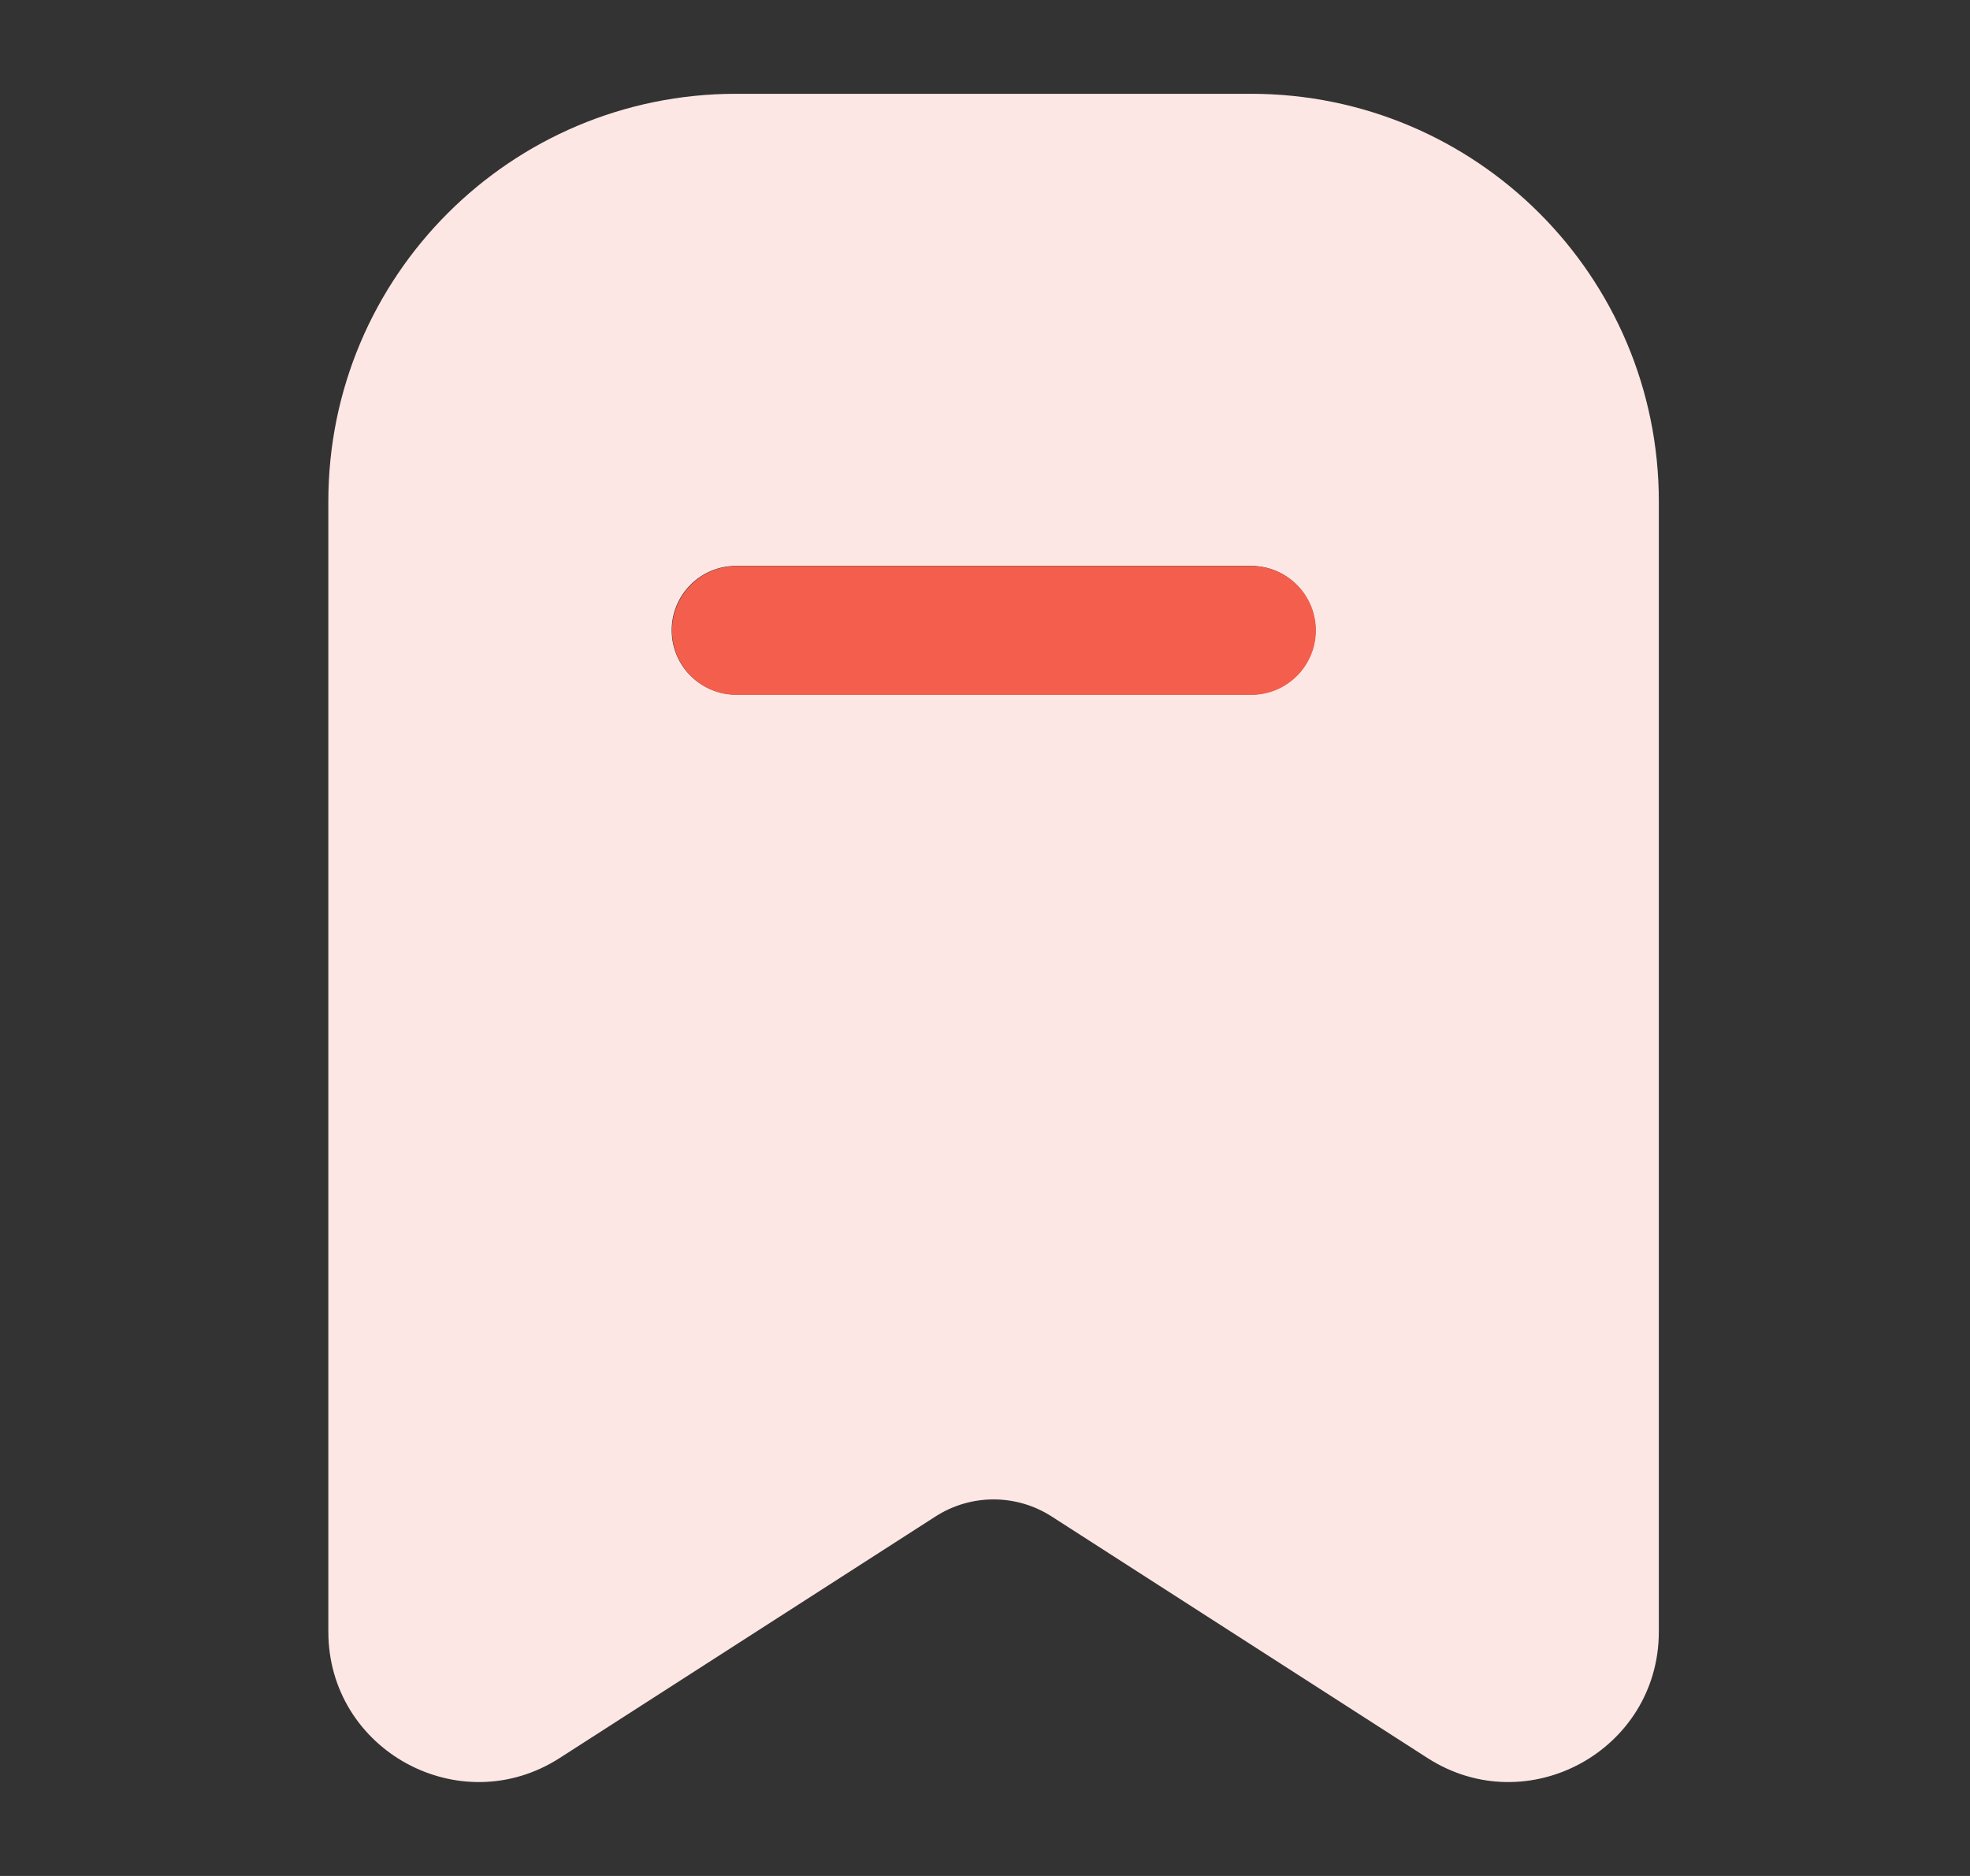 <svg width="21" height="20" viewBox="0 0 21 20" fill="none" xmlns="http://www.w3.org/2000/svg">
<rect x="0" y="0" width="21" height="20" fill="#333333" stroke="none"/>
<path fill-rule="evenodd" clip-rule="evenodd" d="M3.5 5.346C3.5 2.946 5.446 1 7.846 1H13.336C15.737 1 17.683 2.946 17.683 5.346V17.395C17.683 18.662 16.281 19.427 15.216 18.742L11.21 16.167C10.833 15.925 10.35 15.925 9.973 16.167L5.967 18.742C4.902 19.427 3.5 18.662 3.5 17.395V5.346ZM7.846 6.033C7.467 6.033 7.16 6.34 7.16 6.719C7.16 7.098 7.467 7.405 7.846 7.405H13.336C13.715 7.405 14.023 7.098 14.023 6.719C14.023 6.34 13.715 6.033 13.336 6.033H7.846Z" fill="#FDE7E4"/>
<path fill-rule="evenodd" clip-rule="evenodd" d="M7.164 6.721C7.164 6.342 7.471 6.035 7.85 6.035H13.34C13.719 6.035 14.027 6.342 14.027 6.721C14.027 7.1 13.719 7.408 13.34 7.408H7.85C7.471 7.408 7.164 7.1 7.164 6.721Z" fill="#F35F4C"/>
</svg>
